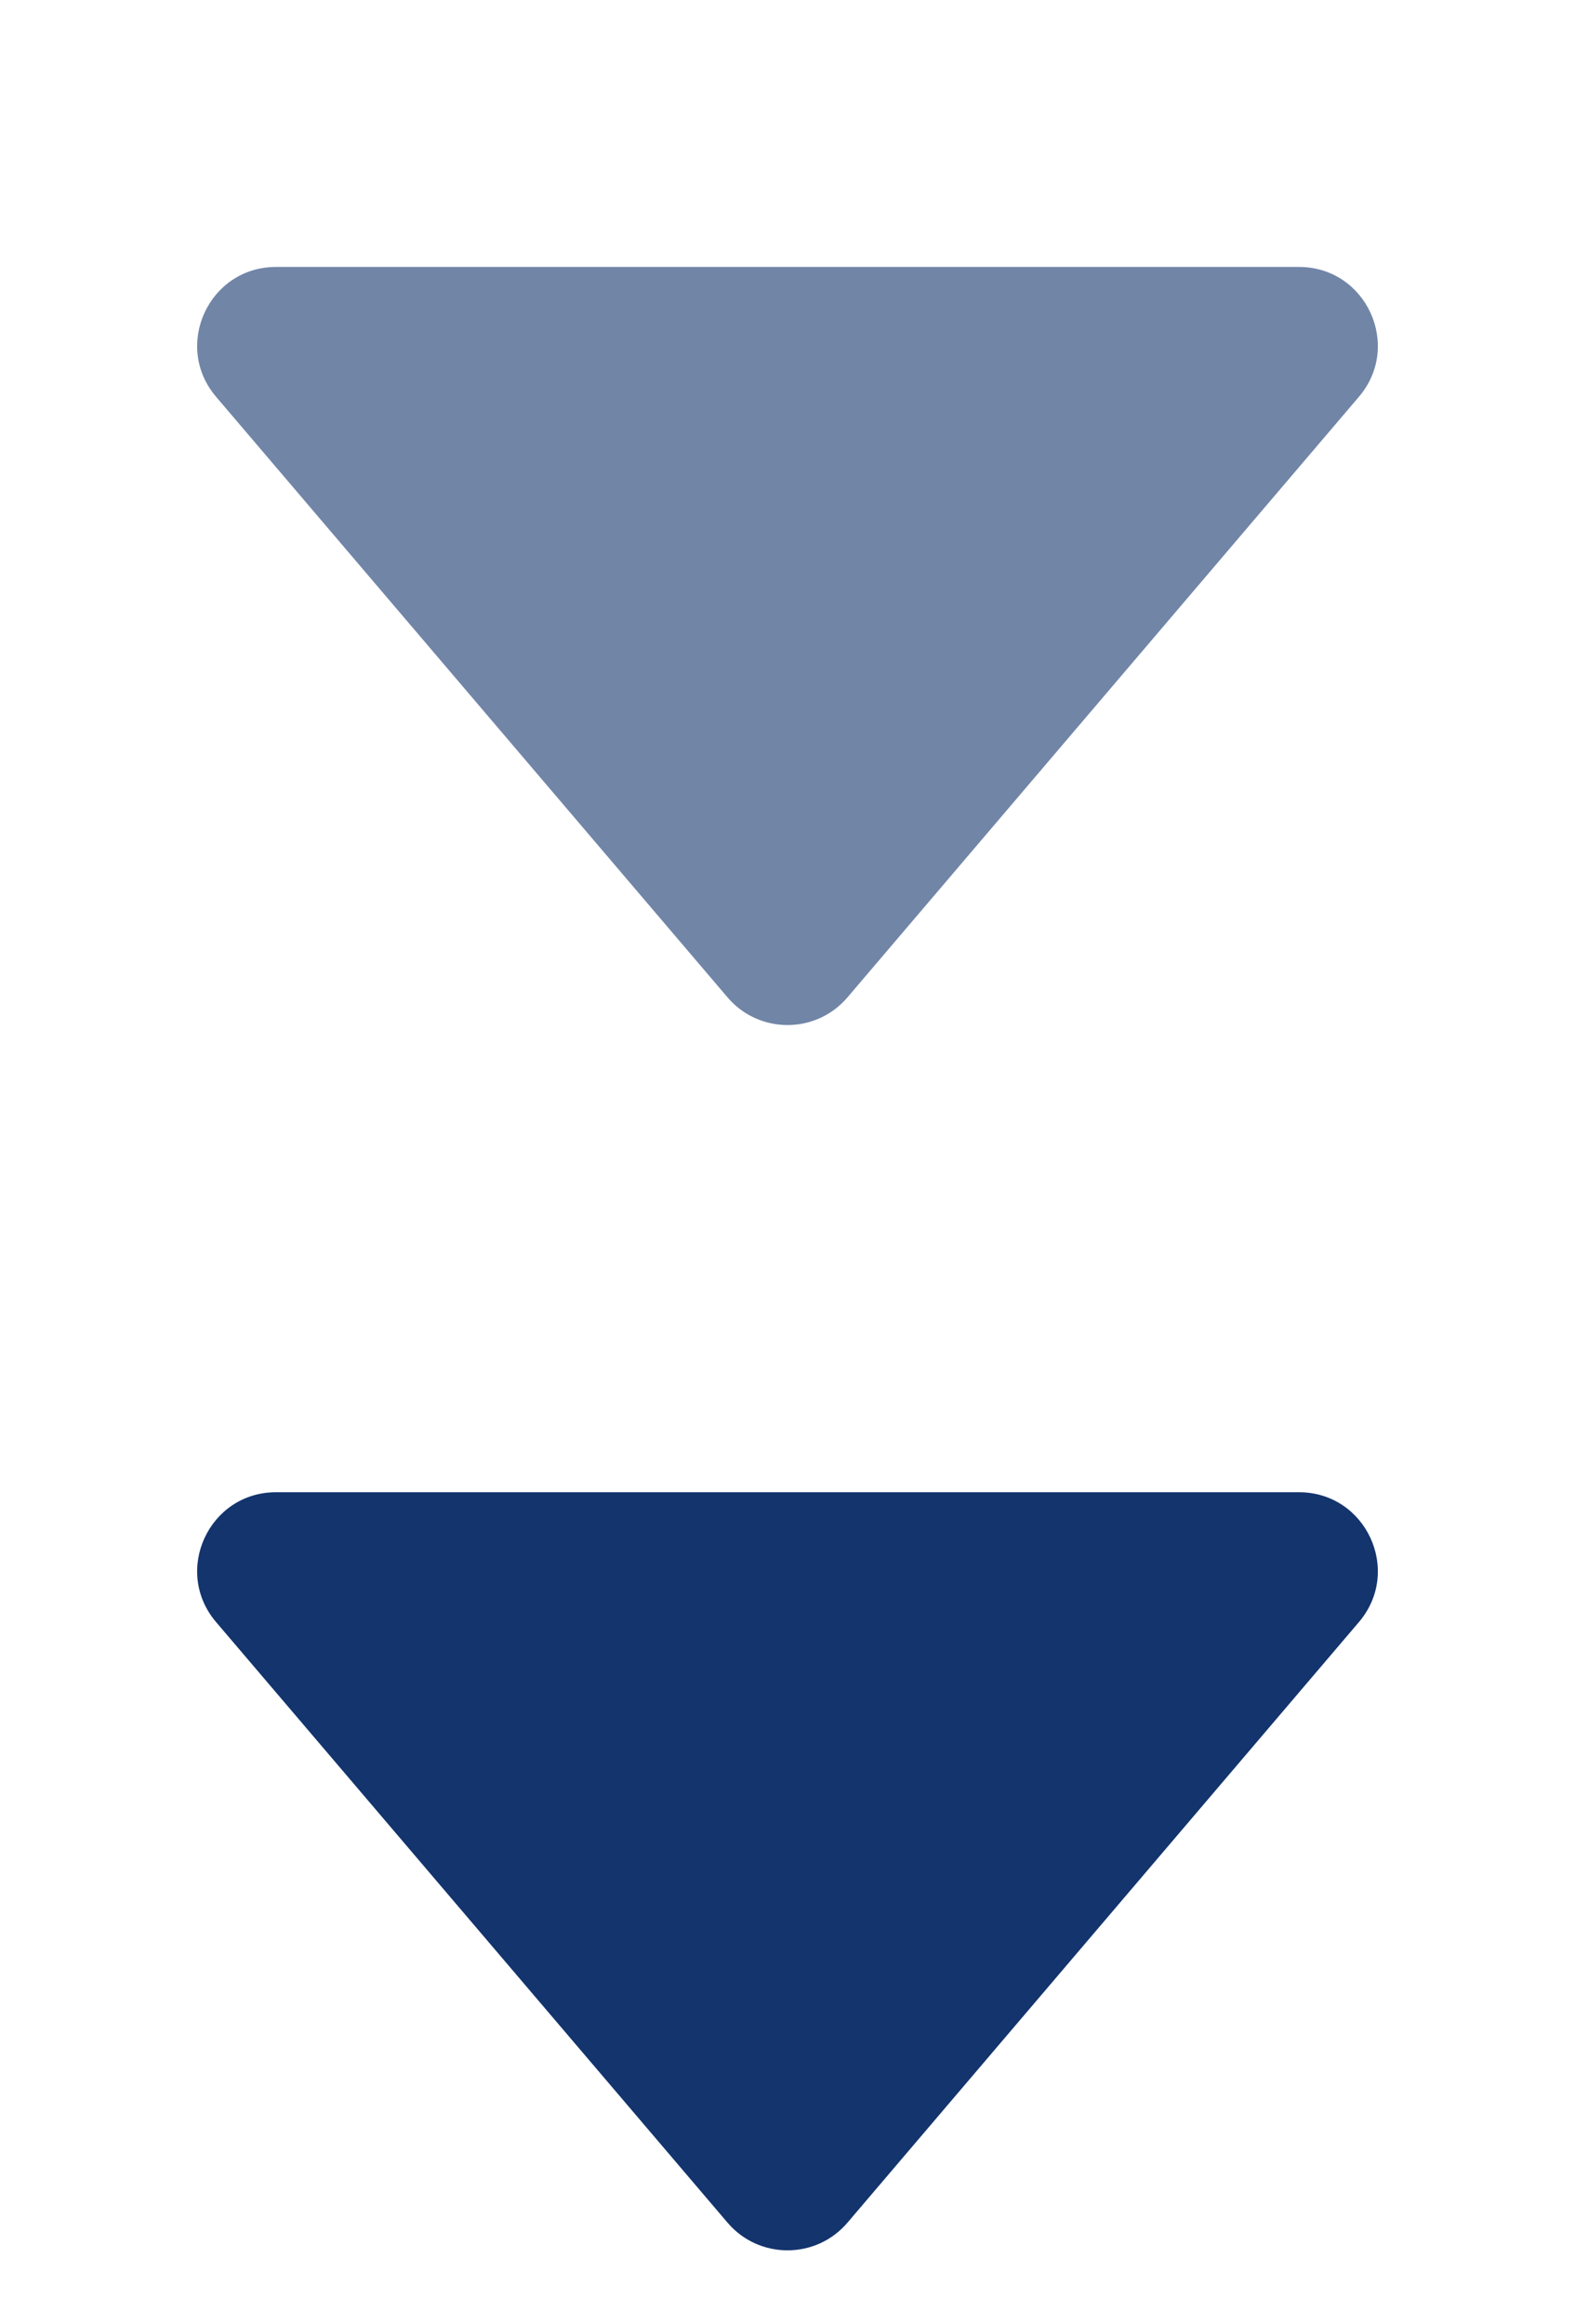 <?xml version="1.0" encoding="utf-8"?>
<svg xmlns="http://www.w3.org/2000/svg" fill="none" height="100%" overflow="visible" preserveAspectRatio="none" style="display: block;" viewBox="0 0 40 59" width="100%">
<g id="Frame">
<path d="M21.523 25.324C20.724 26.261 19.276 26.261 18.477 25.324L5.488 10.075C4.382 8.776 5.305 6.778 7.01 6.778L32.99 6.778C34.695 6.778 35.618 8.776 34.512 10.075L21.523 25.324Z" fill="#13346D" id="Polygon" opacity="0.6"/>
<path d="M21.523 56.435C20.724 57.372 19.276 57.372 18.477 56.435L5.488 41.186C4.382 39.887 5.305 37.889 7.01 37.889L32.99 37.889C34.695 37.889 35.618 39.887 34.512 41.186L21.523 56.435Z" fill="#13346D" id="Polygon_2"/>
</g>
</svg>